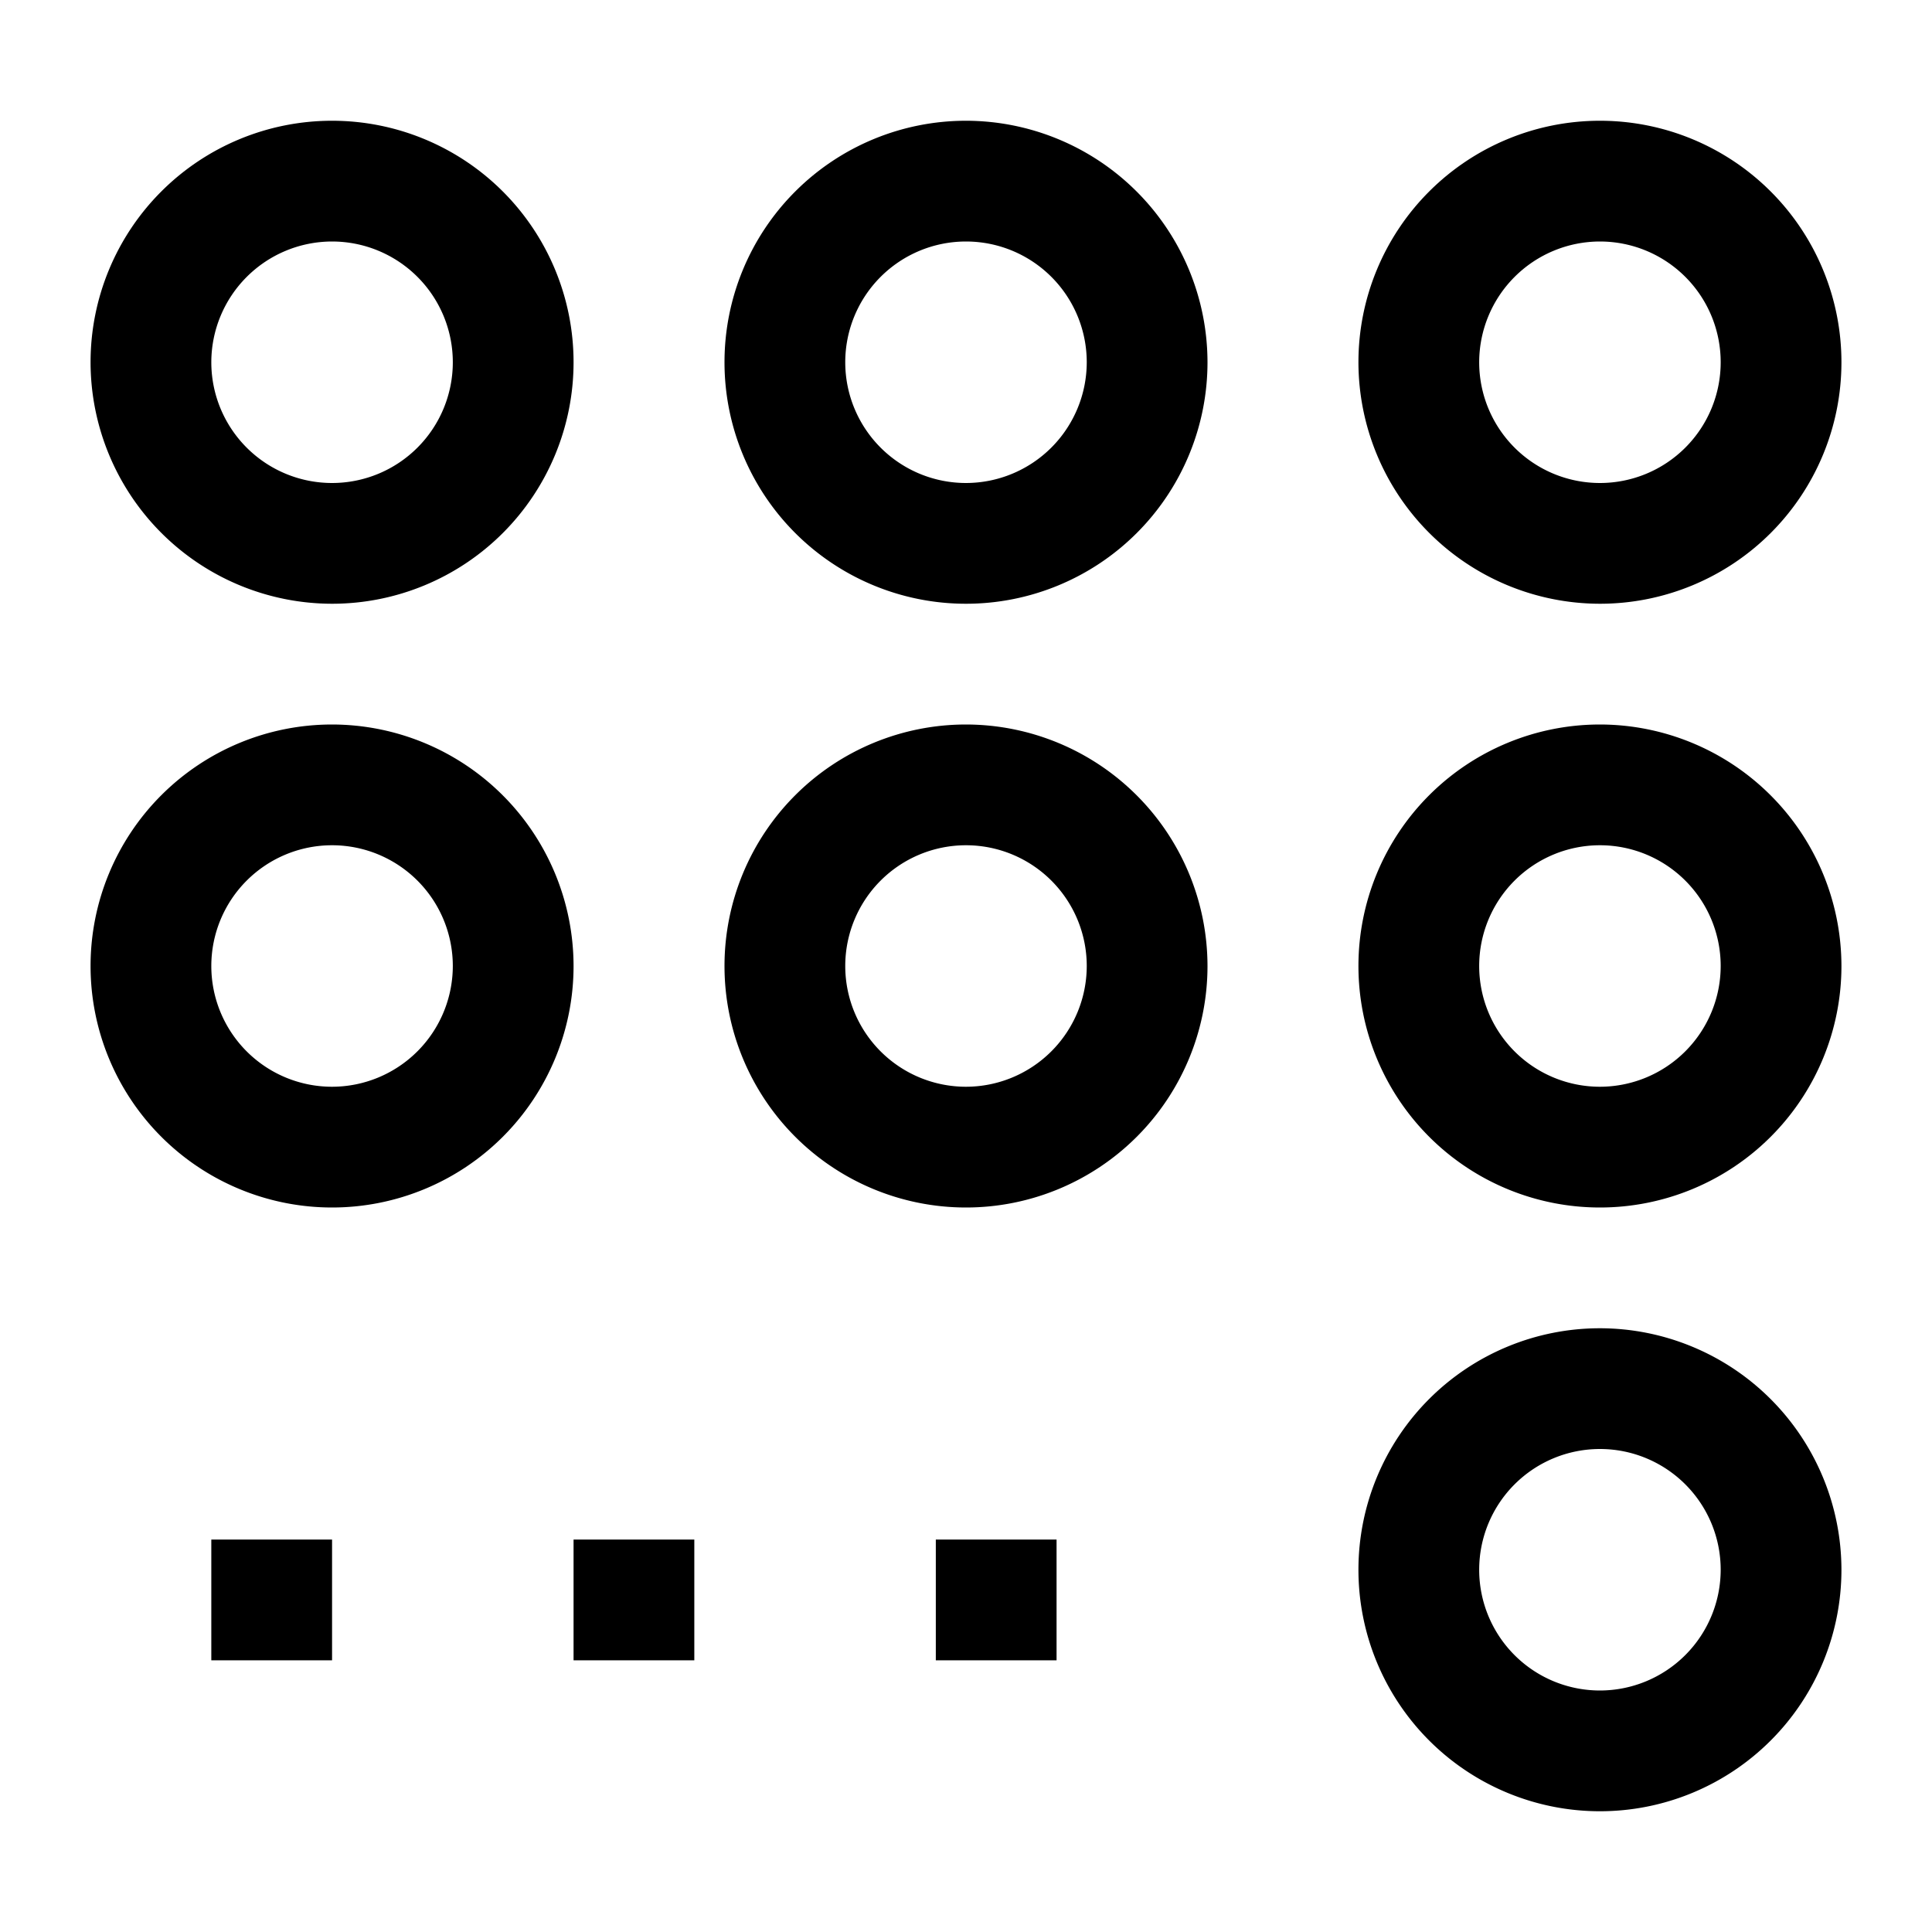 <?xml version="1.0" encoding="utf-8"?><!-- Скачано с сайта svg4.ru / Downloaded from svg4.ru -->
<svg width="800px" height="800px" viewBox="0 0 512 512" xmlns="http://www.w3.org/2000/svg">
  <path fill="#000000" d="M88,160A64,64,0,1,0,24,96,64.072,64.072,0,0,0,88,160Zm0-96A32,32,0,1,1,56,96,32.036,32.036,0,0,1,88,64Z" class="ci-primary"/>
  <path fill="#000000" d="M256,32a64,64,0,1,0,64,64A64.072,64.072,0,0,0,256,32Zm0,96a32,32,0,1,1,32-32A32.036,32.036,0,0,1,256,128Z" class="ci-primary"/>
  <path fill="#000000" d="M424,160a64,64,0,1,0-64-64A64.072,64.072,0,0,0,424,160Zm0-96a32,32,0,1,1-32,32A32.036,32.036,0,0,1,424,64Z" class="ci-primary"/>
  <path fill="#000000" d="M88,192a64,64,0,1,0,64,64A64.072,64.072,0,0,0,88,192Zm0,96a32,32,0,1,1,32-32A32.036,32.036,0,0,1,88,288Z" class="ci-primary"/>
  <path fill="#000000" d="M256,192a64,64,0,1,0,64,64A64.072,64.072,0,0,0,256,192Zm0,96a32,32,0,1,1,32-32A32.036,32.036,0,0,1,256,288Z" class="ci-primary"/>
  <path fill="#000000" d="M424,192a64,64,0,1,0,64,64A64.072,64.072,0,0,0,424,192Zm0,96a32,32,0,1,1,32-32A32.036,32.036,0,0,1,424,288Z" class="ci-primary"/>
  <path fill="#000000" d="M424,352a64,64,0,1,0,64,64A64.072,64.072,0,0,0,424,352Zm0,96a32,32,0,1,1,32-32A32.036,32.036,0,0,1,424,448Z" class="ci-primary"/>
  <rect width="32" height="32" x="56" y="408" fill="#000000" class="ci-primary"/>
  <rect width="32" height="32" x="152" y="408" fill="#000000" class="ci-primary"/>
  <rect width="32" height="32" x="248" y="408" fill="#000000" class="ci-primary"/>
</svg>